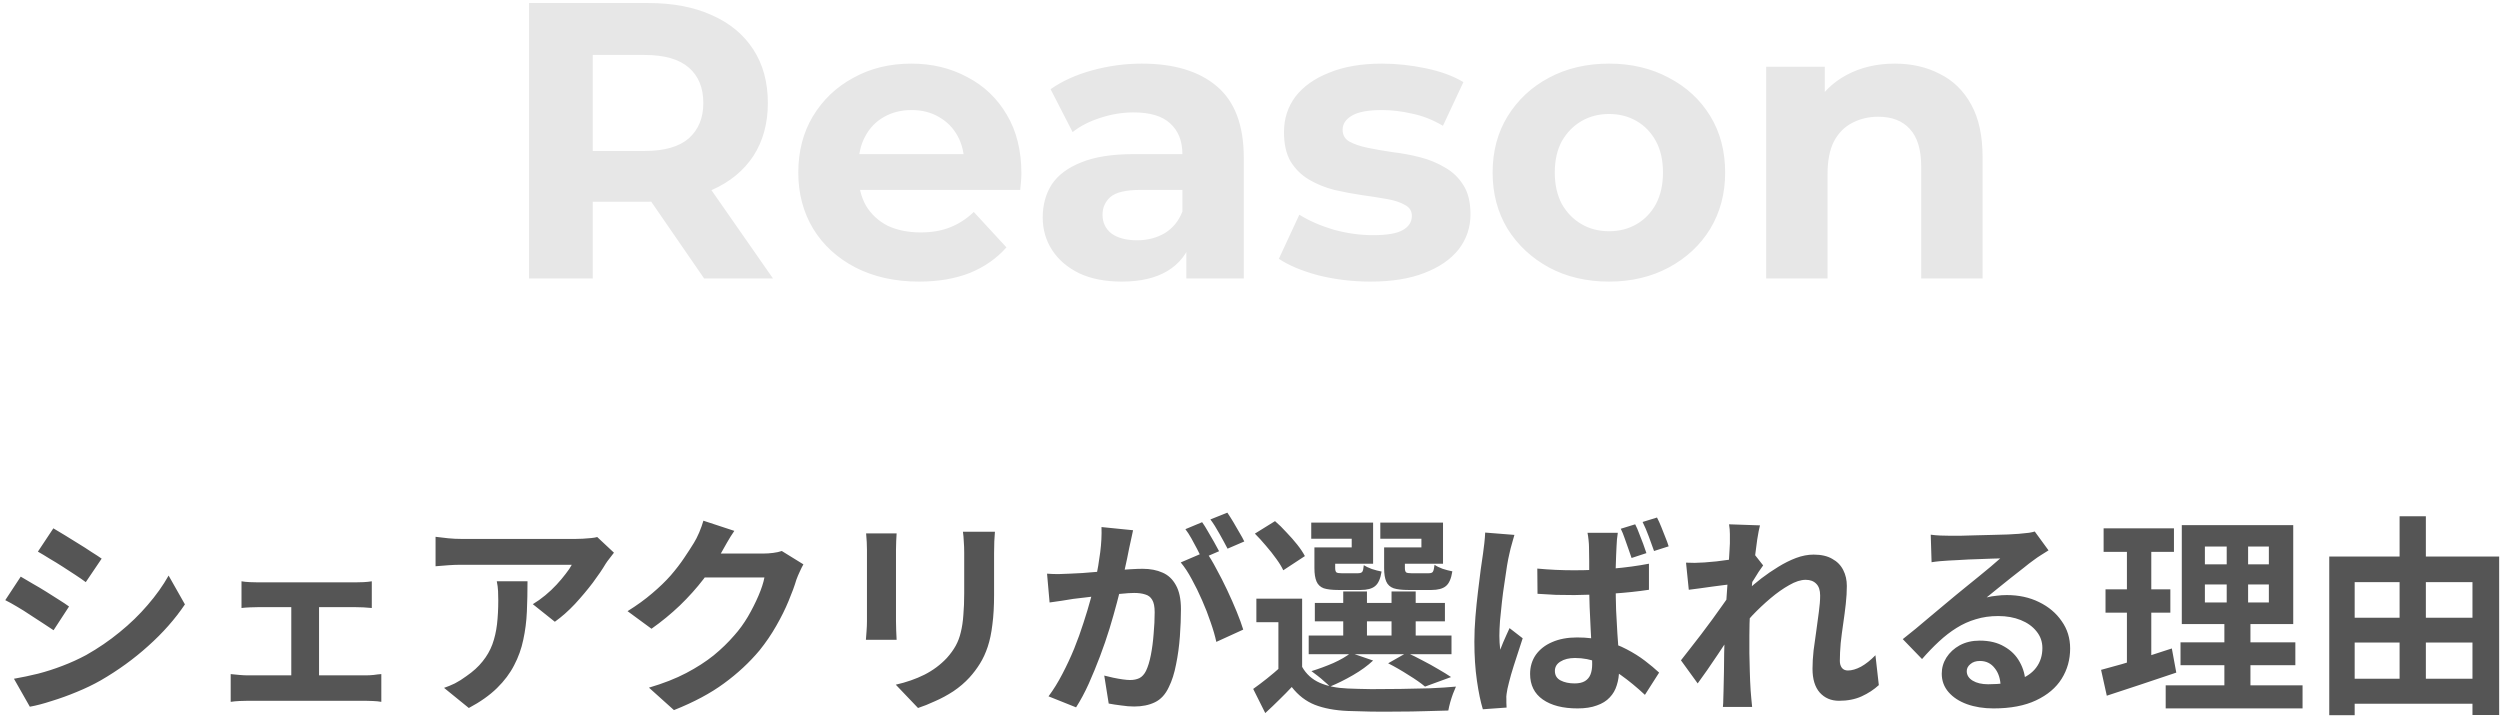 <svg width="413" height="119" viewBox="0 0 413 119" fill="none" xmlns="http://www.w3.org/2000/svg">
<path d="M87.395 46V0.5H107.09C111.163 0.5 114.673 1.172 117.62 2.515C120.567 3.815 122.842 5.7 124.445 8.17C126.048 10.64 126.85 13.587 126.85 17.01C126.85 20.39 126.048 23.315 124.445 25.785C122.842 28.212 120.567 30.075 117.62 31.375C114.673 32.675 111.163 33.325 107.09 33.325H93.245L97.925 28.71V46H87.395ZM116.32 46L104.945 29.49H116.19L127.695 46H116.32ZM97.925 29.88L93.245 24.94H106.505C109.755 24.94 112.182 24.247 113.785 22.86C115.388 21.43 116.19 19.48 116.19 17.01C116.19 14.497 115.388 12.547 113.785 11.16C112.182 9.773 109.755 9.08 106.505 9.08H93.245L97.925 4.075V29.88ZM151.833 46.52C147.846 46.52 144.336 45.74 141.303 44.18C138.313 42.62 135.995 40.497 134.348 37.81C132.701 35.08 131.878 31.982 131.878 28.515C131.878 25.005 132.68 21.907 134.283 19.22C135.93 16.49 138.161 14.367 140.978 12.85C143.795 11.29 146.98 10.51 150.533 10.51C153.956 10.51 157.033 11.247 159.763 12.72C162.536 14.15 164.725 16.23 166.328 18.96C167.931 21.647 168.733 24.875 168.733 28.645C168.733 29.035 168.711 29.49 168.668 30.01C168.625 30.487 168.581 30.942 168.538 31.375H140.133V25.46H163.208L159.308 27.215C159.308 25.395 158.94 23.813 158.203 22.47C157.466 21.127 156.448 20.087 155.148 19.35C153.848 18.57 152.331 18.18 150.598 18.18C148.865 18.18 147.326 18.57 145.983 19.35C144.683 20.087 143.665 21.148 142.928 22.535C142.191 23.878 141.823 25.482 141.823 27.345V28.905C141.823 30.812 142.235 32.502 143.058 33.975C143.925 35.405 145.116 36.51 146.633 37.29C148.193 38.027 150.013 38.395 152.093 38.395C153.956 38.395 155.581 38.113 156.968 37.55C158.398 36.987 159.698 36.142 160.868 35.015L166.263 40.865C164.66 42.685 162.645 44.093 160.218 45.09C157.791 46.043 154.996 46.52 151.833 46.52ZM195.982 46V39.175L195.332 37.68V25.46C195.332 23.293 194.66 21.603 193.317 20.39C192.017 19.177 190.002 18.57 187.272 18.57C185.408 18.57 183.567 18.873 181.747 19.48C179.97 20.043 178.453 20.823 177.197 21.82L173.557 14.735C175.463 13.392 177.76 12.352 180.447 11.615C183.133 10.878 185.863 10.51 188.637 10.51C193.967 10.51 198.105 11.767 201.052 14.28C203.998 16.793 205.472 20.715 205.472 26.045V46H195.982ZM185.322 46.52C182.592 46.52 180.252 46.065 178.302 45.155C176.352 44.202 174.857 42.923 173.817 41.32C172.777 39.717 172.257 37.918 172.257 35.925C172.257 33.845 172.755 32.025 173.752 30.465C174.792 28.905 176.417 27.692 178.627 26.825C180.837 25.915 183.718 25.46 187.272 25.46H196.567V31.375H188.377C185.993 31.375 184.347 31.765 183.437 32.545C182.57 33.325 182.137 34.3 182.137 35.47C182.137 36.77 182.635 37.81 183.632 38.59C184.672 39.327 186.08 39.695 187.857 39.695C189.547 39.695 191.063 39.305 192.407 38.525C193.75 37.702 194.725 36.51 195.332 34.95L196.892 39.63C196.155 41.883 194.812 43.595 192.862 44.765C190.912 45.935 188.398 46.52 185.322 46.52ZM226.414 46.52C223.424 46.52 220.542 46.173 217.769 45.48C215.039 44.743 212.872 43.833 211.269 42.75L214.649 35.47C216.252 36.467 218.137 37.29 220.304 37.94C222.514 38.547 224.68 38.85 226.804 38.85C229.144 38.85 230.79 38.568 231.744 38.005C232.74 37.442 233.239 36.662 233.239 35.665C233.239 34.842 232.849 34.235 232.069 33.845C231.332 33.412 230.335 33.087 229.079 32.87C227.822 32.653 226.435 32.437 224.919 32.22C223.445 32.003 221.95 31.722 220.434 31.375C218.917 30.985 217.53 30.422 216.274 29.685C215.017 28.948 213.999 27.952 213.219 26.695C212.482 25.438 212.114 23.813 212.114 21.82C212.114 19.61 212.742 17.66 213.999 15.97C215.299 14.28 217.162 12.958 219.589 12.005C222.015 11.008 224.919 10.51 228.299 10.51C230.682 10.51 233.109 10.77 235.579 11.29C238.049 11.81 240.107 12.568 241.754 13.565L238.374 20.78C236.684 19.783 234.972 19.112 233.239 18.765C231.549 18.375 229.902 18.18 228.299 18.18C226.045 18.18 224.399 18.483 223.359 19.09C222.319 19.697 221.799 20.477 221.799 21.43C221.799 22.297 222.167 22.947 222.904 23.38C223.684 23.813 224.702 24.16 225.959 24.42C227.215 24.68 228.58 24.918 230.054 25.135C231.57 25.308 233.087 25.59 234.604 25.98C236.12 26.37 237.485 26.933 238.699 27.67C239.955 28.363 240.974 29.338 241.754 30.595C242.534 31.808 242.924 33.412 242.924 35.405C242.924 37.572 242.274 39.5 240.974 41.19C239.674 42.837 237.789 44.137 235.319 45.09C232.892 46.043 229.924 46.52 226.414 46.52ZM265.82 46.52C262.093 46.52 258.778 45.74 255.875 44.18C253.015 42.62 250.74 40.497 249.05 37.81C247.403 35.08 246.58 31.982 246.58 28.515C246.58 25.005 247.403 21.907 249.05 19.22C250.74 16.49 253.015 14.367 255.875 12.85C258.778 11.29 262.093 10.51 265.82 10.51C269.503 10.51 272.797 11.29 275.7 12.85C278.603 14.367 280.878 16.468 282.525 19.155C284.172 21.842 284.995 24.962 284.995 28.515C284.995 31.982 284.172 35.08 282.525 37.81C280.878 40.497 278.603 42.62 275.7 44.18C272.797 45.74 269.503 46.52 265.82 46.52ZM265.82 38.2C267.51 38.2 269.027 37.81 270.37 37.03C271.713 36.25 272.775 35.145 273.555 33.715C274.335 32.242 274.725 30.508 274.725 28.515C274.725 26.478 274.335 24.745 273.555 23.315C272.775 21.885 271.713 20.78 270.37 20C269.027 19.22 267.51 18.83 265.82 18.83C264.13 18.83 262.613 19.22 261.27 20C259.927 20.78 258.843 21.885 258.02 23.315C257.24 24.745 256.85 26.478 256.85 28.515C256.85 30.508 257.24 32.242 258.02 33.715C258.843 35.145 259.927 36.25 261.27 37.03C262.613 37.81 264.13 38.2 265.82 38.2ZM313.028 10.51C315.801 10.51 318.271 11.073 320.438 12.2C322.648 13.283 324.381 14.973 325.638 17.27C326.894 19.523 327.523 22.427 327.523 25.98V46H317.383V27.54C317.383 24.723 316.754 22.643 315.498 21.3C314.284 19.957 312.551 19.285 310.298 19.285C308.694 19.285 307.243 19.632 305.943 20.325C304.686 20.975 303.689 21.993 302.953 23.38C302.259 24.767 301.913 26.543 301.913 28.71V46H291.773V11.03H301.458V20.715L299.638 17.79C300.894 15.45 302.693 13.652 305.033 12.395C307.373 11.138 310.038 10.51 313.028 10.51Z" fill="#E7E7E7"/>
<path d="M8.815 87.28C9.375 87.607 10.017 87.992 10.74 88.435C11.463 88.878 12.198 89.333 12.945 89.8C13.715 90.267 14.427 90.722 15.08 91.165C15.757 91.585 16.328 91.958 16.795 92.285L14.17 96.17C13.703 95.82 13.132 95.423 12.455 94.98C11.778 94.537 11.078 94.082 10.355 93.615C9.632 93.148 8.908 92.705 8.185 92.285C7.485 91.842 6.843 91.457 6.26 91.13L8.815 87.28ZM2.305 112.13C3.635 111.897 4.965 111.617 6.295 111.29C7.648 110.94 8.99 110.508 10.32 109.995C11.673 109.482 12.98 108.887 14.24 108.21C16.223 107.09 18.067 105.83 19.77 104.43C21.497 103.03 23.037 101.537 24.39 99.95C25.767 98.363 26.922 96.742 27.855 95.085L30.55 99.845C28.917 102.272 26.898 104.558 24.495 106.705C22.115 108.852 19.49 110.753 16.62 112.41C15.43 113.087 14.123 113.717 12.7 114.3C11.3 114.883 9.912 115.385 8.535 115.805C7.182 116.248 5.98 116.563 4.93 116.75L2.305 112.13ZM3.425 95.26C4.008 95.587 4.662 95.972 5.385 96.415C6.132 96.835 6.878 97.278 7.625 97.745C8.372 98.212 9.072 98.655 9.725 99.075C10.402 99.495 10.962 99.868 11.405 100.195L8.85 104.115C8.337 103.765 7.753 103.38 7.1 102.96C6.447 102.517 5.747 102.062 5 101.595C4.277 101.105 3.553 100.65 2.83 100.23C2.13 99.81 1.477 99.448 0.87 99.145L3.425 95.26ZM39.895 96.03C40.292 96.1 40.758 96.147 41.295 96.17C41.832 96.193 42.287 96.205 42.66 96.205H58.69C59.11 96.205 59.565 96.193 60.055 96.17C60.545 96.147 61 96.1 61.42 96.03V100.44C60.977 100.393 60.51 100.358 60.02 100.335C59.53 100.312 59.087 100.3 58.69 100.3H42.66C42.287 100.3 41.832 100.312 41.295 100.335C40.758 100.358 40.292 100.393 39.895 100.44V96.03ZM48.12 113.95V98.445H52.705V113.95H48.12ZM38.11 111.36C38.553 111.407 39.032 111.453 39.545 111.5C40.058 111.547 40.537 111.57 40.98 111.57H60.335C60.825 111.57 61.292 111.547 61.735 111.5C62.202 111.43 62.622 111.383 62.995 111.36V115.945C62.622 115.875 62.155 115.828 61.595 115.805C61.058 115.782 60.638 115.77 60.335 115.77H40.98C40.56 115.77 40.093 115.782 39.58 115.805C39.067 115.828 38.577 115.875 38.11 115.945V111.36ZM101.425 91.305C101.238 91.538 101.005 91.842 100.725 92.215C100.445 92.565 100.223 92.868 100.06 93.125C99.523 94.035 98.812 95.085 97.925 96.275C97.038 97.442 96.058 98.608 94.985 99.775C93.912 100.918 92.803 101.898 91.66 102.715L88.02 99.81C88.72 99.39 89.408 98.9 90.085 98.34C90.762 97.78 91.38 97.197 91.94 96.59C92.523 95.96 93.025 95.365 93.445 94.805C93.888 94.245 94.227 93.743 94.46 93.3C94.157 93.3 93.643 93.3 92.92 93.3C92.197 93.3 91.333 93.3 90.33 93.3C89.327 93.3 88.242 93.3 87.075 93.3C85.932 93.3 84.788 93.3 83.645 93.3C82.502 93.3 81.417 93.3 80.39 93.3C79.387 93.3 78.512 93.3 77.765 93.3C77.042 93.3 76.528 93.3 76.225 93.3C75.502 93.3 74.813 93.323 74.16 93.37C73.507 93.417 72.772 93.475 71.955 93.545V88.68C72.632 88.773 73.332 88.855 74.055 88.925C74.778 88.995 75.502 89.03 76.225 89.03C76.528 89.03 77.065 89.03 77.835 89.03C78.605 89.03 79.515 89.03 80.565 89.03C81.638 89.03 82.77 89.03 83.96 89.03C85.173 89.03 86.375 89.03 87.565 89.03C88.778 89.03 89.898 89.03 90.925 89.03C91.975 89.03 92.862 89.03 93.585 89.03C94.332 89.03 94.833 89.03 95.09 89.03C95.417 89.03 95.813 89.018 96.28 88.995C96.747 88.972 97.202 88.937 97.645 88.89C98.112 88.843 98.45 88.785 98.66 88.715L101.425 91.305ZM87.145 96.03C87.145 97.757 87.11 99.425 87.04 101.035C86.97 102.645 86.772 104.197 86.445 105.69C86.142 107.16 85.64 108.56 84.94 109.89C84.263 111.22 83.318 112.48 82.105 113.67C80.892 114.86 79.34 115.957 77.45 116.96L73.355 113.635C73.915 113.448 74.51 113.203 75.14 112.9C75.77 112.573 76.4 112.177 77.03 111.71C78.15 110.94 79.048 110.123 79.725 109.26C80.425 108.397 80.962 107.463 81.335 106.46C81.708 105.433 81.965 104.325 82.105 103.135C82.245 101.922 82.315 100.603 82.315 99.18C82.315 98.643 82.303 98.13 82.28 97.64C82.257 97.127 82.187 96.59 82.07 96.03H87.145ZM132.722 93.23C132.535 93.557 132.337 93.953 132.127 94.42C131.917 94.863 131.73 95.307 131.567 95.75C131.264 96.777 130.832 97.955 130.272 99.285C129.735 100.592 129.059 101.957 128.242 103.38C127.449 104.78 126.527 106.133 125.477 107.44C123.797 109.447 121.837 111.267 119.597 112.9C117.38 114.533 114.627 116.003 111.337 117.31L107.207 113.6C109.587 112.9 111.64 112.095 113.367 111.185C115.094 110.275 116.599 109.307 117.882 108.28C119.165 107.23 120.309 106.122 121.312 104.955C122.129 104.045 122.875 103.018 123.552 101.875C124.229 100.708 124.812 99.553 125.302 98.41C125.792 97.267 126.119 96.263 126.282 95.4H114.487L116.097 91.445C116.424 91.445 116.925 91.445 117.602 91.445C118.302 91.445 119.084 91.445 119.947 91.445C120.834 91.445 121.697 91.445 122.537 91.445C123.4 91.445 124.147 91.445 124.777 91.445C125.43 91.445 125.874 91.445 126.107 91.445C126.644 91.445 127.18 91.41 127.717 91.34C128.277 91.27 128.755 91.165 129.152 91.025L132.722 93.23ZM121.312 87.7C120.892 88.307 120.484 88.96 120.087 89.66C119.69 90.36 119.387 90.897 119.177 91.27C118.384 92.67 117.404 94.128 116.237 95.645C115.094 97.138 113.787 98.597 112.317 100.02C110.847 101.42 109.284 102.703 107.627 103.87L103.672 100.965C105.212 100.008 106.565 99.028 107.732 98.025C108.922 97.022 109.949 96.03 110.812 95.05C111.675 94.047 112.41 93.09 113.017 92.18C113.647 91.247 114.184 90.418 114.627 89.695C114.907 89.252 115.199 88.68 115.502 87.98C115.805 87.257 116.039 86.603 116.202 86.02L121.312 87.7ZM164.362 87.84C164.339 88.33 164.304 88.867 164.257 89.45C164.234 90.01 164.222 90.64 164.222 91.34C164.222 91.947 164.222 92.682 164.222 93.545C164.222 94.408 164.222 95.272 164.222 96.135C164.222 96.975 164.222 97.687 164.222 98.27C164.222 100.137 164.129 101.77 163.942 103.17C163.779 104.57 163.522 105.795 163.172 106.845C162.822 107.895 162.39 108.828 161.877 109.645C161.387 110.438 160.815 111.197 160.162 111.92C159.392 112.76 158.505 113.518 157.502 114.195C156.499 114.848 155.484 115.397 154.457 115.84C153.454 116.307 152.52 116.68 151.657 116.96L147.982 113.11C149.732 112.713 151.307 112.165 152.707 111.465C154.13 110.742 155.367 109.82 156.417 108.7C157.024 108.023 157.514 107.347 157.887 106.67C158.26 105.993 158.54 105.247 158.727 104.43C158.937 103.59 159.077 102.645 159.147 101.595C159.24 100.545 159.287 99.343 159.287 97.99C159.287 97.383 159.287 96.66 159.287 95.82C159.287 94.98 159.287 94.152 159.287 93.335C159.287 92.518 159.287 91.853 159.287 91.34C159.287 90.64 159.264 90.01 159.217 89.45C159.194 88.867 159.147 88.33 159.077 87.84H164.362ZM148.122 88.12C148.099 88.54 148.075 88.96 148.052 89.38C148.029 89.777 148.017 90.255 148.017 90.815C148.017 91.072 148.017 91.492 148.017 92.075C148.017 92.658 148.017 93.347 148.017 94.14C148.017 94.91 148.017 95.727 148.017 96.59C148.017 97.43 148.017 98.247 148.017 99.04C148.017 99.833 148.017 100.557 148.017 101.21C148.017 101.84 148.017 102.318 148.017 102.645C148.017 103.088 148.029 103.602 148.052 104.185C148.075 104.768 148.099 105.27 148.122 105.69H143.047C143.07 105.363 143.105 104.897 143.152 104.29C143.199 103.683 143.222 103.123 143.222 102.61C143.222 102.283 143.222 101.805 143.222 101.175C143.222 100.545 143.222 99.833 143.222 99.04C143.222 98.223 143.222 97.395 143.222 96.555C143.222 95.692 143.222 94.875 143.222 94.105C143.222 93.335 143.222 92.658 143.222 92.075C143.222 91.492 143.222 91.072 143.222 90.815C143.222 90.488 143.21 90.068 143.187 89.555C143.164 89.018 143.129 88.54 143.082 88.12H148.122ZM187.182 87.595C187.089 88.038 186.984 88.528 186.867 89.065C186.75 89.578 186.645 90.057 186.552 90.5C186.459 91.013 186.342 91.597 186.202 92.25C186.062 92.88 185.922 93.522 185.782 94.175C185.665 94.805 185.537 95.423 185.397 96.03C185.164 97.033 184.872 98.2 184.522 99.53C184.172 100.86 183.764 102.295 183.297 103.835C182.83 105.352 182.305 106.88 181.722 108.42C181.139 109.96 180.52 111.465 179.867 112.935C179.214 114.382 178.514 115.688 177.767 116.855L173.217 115.035C174.034 113.938 174.792 112.713 175.492 111.36C176.215 109.983 176.869 108.583 177.452 107.16C178.035 105.713 178.549 104.29 178.992 102.89C179.459 101.467 179.855 100.148 180.182 98.935C180.532 97.722 180.8 96.683 180.987 95.82C181.314 94.233 181.57 92.705 181.757 91.235C181.944 89.765 182.014 88.377 181.967 87.07L187.182 87.595ZM199.222 91.13C199.782 91.9 200.354 92.845 200.937 93.965C201.544 95.062 202.139 96.228 202.722 97.465C203.305 98.702 203.83 99.892 204.297 101.035C204.764 102.178 205.125 103.17 205.382 104.01L200.937 106.04C200.727 105.06 200.412 103.975 199.992 102.785C199.595 101.595 199.129 100.393 198.592 99.18C198.055 97.943 197.484 96.777 196.877 95.68C196.294 94.583 195.687 93.662 195.057 92.915L199.222 91.13ZM172.972 94.77C173.602 94.817 174.22 94.84 174.827 94.84C175.457 94.817 176.087 94.793 176.717 94.77C177.3 94.747 178 94.712 178.817 94.665C179.634 94.595 180.497 94.525 181.407 94.455C182.34 94.385 183.274 94.315 184.207 94.245C185.14 94.152 186.004 94.082 186.797 94.035C187.59 93.988 188.244 93.965 188.757 93.965C190.017 93.965 191.114 94.175 192.047 94.595C192.98 94.992 193.715 95.68 194.252 96.66C194.812 97.64 195.092 98.97 195.092 100.65C195.092 102.027 195.034 103.52 194.917 105.13C194.8 106.74 194.59 108.28 194.287 109.75C194.007 111.22 193.61 112.468 193.097 113.495C192.537 114.708 191.767 115.548 190.787 116.015C189.83 116.482 188.687 116.715 187.357 116.715C186.704 116.715 185.992 116.657 185.222 116.54C184.452 116.447 183.764 116.342 183.157 116.225L182.422 111.605C182.865 111.722 183.355 111.838 183.892 111.955C184.452 112.072 184.977 112.165 185.467 112.235C185.98 112.305 186.389 112.34 186.692 112.34C187.275 112.34 187.789 112.235 188.232 112.025C188.675 111.792 189.037 111.395 189.317 110.835C189.644 110.158 189.912 109.283 190.122 108.21C190.332 107.137 190.484 105.982 190.577 104.745C190.694 103.485 190.752 102.283 190.752 101.14C190.752 100.207 190.612 99.518 190.332 99.075C190.075 98.632 189.69 98.34 189.177 98.2C188.687 98.037 188.08 97.955 187.357 97.955C186.82 97.955 186.097 98.002 185.187 98.095C184.277 98.165 183.297 98.258 182.247 98.375C181.22 98.468 180.264 98.573 179.377 98.69C178.49 98.807 177.802 98.888 177.312 98.935C176.799 99.028 176.145 99.133 175.352 99.25C174.582 99.343 173.929 99.437 173.392 99.53L172.972 94.77ZM198.592 86.265C198.895 86.685 199.21 87.187 199.537 87.77C199.887 88.353 200.225 88.937 200.552 89.52C200.879 90.103 201.159 90.617 201.392 91.06L198.557 92.285C198.324 91.795 198.055 91.258 197.752 90.675C197.449 90.092 197.134 89.508 196.807 88.925C196.48 88.342 196.154 87.84 195.827 87.42L198.592 86.265ZM202.757 84.69C203.06 85.133 203.387 85.647 203.737 86.23C204.087 86.813 204.425 87.397 204.752 87.98C205.102 88.563 205.37 89.053 205.557 89.45L202.792 90.64C202.419 89.917 201.975 89.1 201.462 88.19C200.949 87.257 200.447 86.463 199.957 85.81L202.757 84.69ZM215.112 98.9V111.815H211.192V102.785H207.552V98.9H215.112ZM215.112 110.17C215.789 111.36 216.757 112.235 218.017 112.795C219.3 113.355 220.84 113.67 222.637 113.74C223.734 113.787 225.04 113.822 226.557 113.845C228.074 113.845 229.672 113.833 231.352 113.81C233.032 113.787 234.665 113.752 236.252 113.705C237.862 113.635 239.285 113.542 240.522 113.425C240.382 113.752 240.219 114.148 240.032 114.615C239.869 115.058 239.717 115.525 239.577 116.015C239.437 116.528 239.332 116.983 239.262 117.38C238.142 117.427 236.859 117.462 235.412 117.485C233.965 117.532 232.46 117.555 230.897 117.555C229.357 117.578 227.875 117.578 226.452 117.555C225.029 117.532 223.757 117.497 222.637 117.45C220.514 117.357 218.705 117.018 217.212 116.435C215.742 115.852 214.47 114.872 213.397 113.495C212.744 114.195 212.055 114.895 211.332 115.595C210.632 116.295 209.862 117.03 209.022 117.8L207.027 113.81C207.75 113.297 208.509 112.725 209.302 112.095C210.095 111.465 210.854 110.823 211.577 110.17H215.112ZM207.307 88.155L210.632 86.09C211.262 86.627 211.892 87.245 212.522 87.945C213.175 88.622 213.77 89.298 214.307 89.975C214.844 90.652 215.264 91.282 215.567 91.865L211.997 94.21C211.74 93.65 211.355 93.02 210.842 92.32C210.329 91.597 209.757 90.873 209.127 90.15C208.52 89.427 207.914 88.762 207.307 88.155ZM217.212 99.6H238.702V102.645H217.212V99.6ZM216.197 104.99H239.787V108.07H216.197V104.99ZM221.902 97.71H225.822V106.495H221.902V97.71ZM229.882 97.71H233.872V106.495H229.882V97.71ZM218.192 90.43H223.302V88.995H216.617V86.335H226.837V93.125H218.192V90.43ZM217.142 90.43H220.572V93.825C220.572 94.198 220.642 94.443 220.782 94.56C220.922 94.653 221.202 94.7 221.622 94.7C221.739 94.7 221.914 94.7 222.147 94.7C222.38 94.7 222.637 94.7 222.917 94.7C223.22 94.7 223.5 94.7 223.757 94.7C224.014 94.7 224.2 94.7 224.317 94.7C224.69 94.7 224.935 94.618 225.052 94.455C225.169 94.292 225.25 93.93 225.297 93.37C225.624 93.58 226.067 93.79 226.627 94C227.21 94.187 227.747 94.327 228.237 94.42C228.05 95.61 227.689 96.415 227.152 96.835C226.639 97.255 225.845 97.465 224.772 97.465C224.609 97.465 224.352 97.465 224.002 97.465C223.675 97.465 223.325 97.465 222.952 97.465C222.579 97.465 222.217 97.465 221.867 97.465C221.54 97.465 221.295 97.465 221.132 97.465C220.082 97.465 219.265 97.372 218.682 97.185C218.122 96.975 217.725 96.602 217.492 96.065C217.259 95.528 217.142 94.793 217.142 93.86V90.43ZM229.672 90.43H234.817V88.995H228.027V86.335H238.387V93.125H229.672V90.43ZM228.657 90.43H232.087V93.825C232.087 94.198 232.157 94.443 232.297 94.56C232.437 94.653 232.729 94.7 233.172 94.7C233.289 94.7 233.464 94.7 233.697 94.7C233.954 94.7 234.234 94.7 234.537 94.7C234.84 94.7 235.12 94.7 235.377 94.7C235.657 94.7 235.867 94.7 236.007 94.7C236.38 94.7 236.614 94.618 236.707 94.455C236.824 94.292 236.917 93.907 236.987 93.3C237.314 93.533 237.757 93.755 238.317 93.965C238.9 94.152 239.437 94.292 239.927 94.385C239.74 95.598 239.379 96.415 238.842 96.835C238.329 97.255 237.535 97.465 236.462 97.465C236.275 97.465 236.007 97.465 235.657 97.465C235.307 97.465 234.934 97.465 234.537 97.465C234.164 97.465 233.802 97.465 233.452 97.465C233.102 97.465 232.845 97.465 232.682 97.465C231.632 97.465 230.815 97.372 230.232 97.185C229.649 96.975 229.24 96.602 229.007 96.065C228.774 95.528 228.657 94.793 228.657 93.86V90.43ZM229.322 109.575L232.402 107.825C233.242 108.198 234.117 108.63 235.027 109.12C235.937 109.587 236.8 110.065 237.617 110.555C238.434 111.022 239.134 111.453 239.717 111.85L235.412 113.425C234.759 112.865 233.86 112.235 232.717 111.535C231.597 110.812 230.465 110.158 229.322 109.575ZM223.162 107.86L226.837 109.12C225.95 109.96 224.842 110.765 223.512 111.535C222.182 112.305 220.91 112.935 219.697 113.425C219.464 113.168 219.16 112.888 218.787 112.585C218.437 112.258 218.064 111.943 217.667 111.64C217.27 111.337 216.932 111.08 216.652 110.87C217.865 110.497 219.067 110.053 220.257 109.54C221.447 109.003 222.415 108.443 223.162 107.86ZM253.962 93.93C254.965 94.023 255.969 94.093 256.972 94.14C257.999 94.187 259.037 94.21 260.087 94.21C262.234 94.21 264.369 94.117 266.492 93.93C268.615 93.743 270.587 93.475 272.407 93.125V97.43C270.564 97.71 268.58 97.92 266.457 98.06C264.334 98.2 262.21 98.282 260.087 98.305C259.06 98.305 258.045 98.293 257.042 98.27C256.039 98.223 255.024 98.165 253.997 98.095L253.962 93.93ZM267.262 88.015C267.215 88.342 267.169 88.703 267.122 89.1C267.099 89.497 267.075 89.882 267.052 90.255C267.029 90.628 267.005 91.142 266.982 91.795C266.959 92.425 266.935 93.137 266.912 93.93C266.912 94.7 266.912 95.505 266.912 96.345C266.912 97.955 266.935 99.448 266.982 100.825C267.052 102.202 267.122 103.485 267.192 104.675C267.285 105.842 267.355 106.927 267.402 107.93C267.449 108.91 267.472 109.82 267.472 110.66C267.472 111.57 267.344 112.422 267.087 113.215C266.854 113.985 266.469 114.65 265.932 115.21C265.395 115.793 264.684 116.237 263.797 116.54C262.934 116.867 261.872 117.03 260.612 117.03C258.185 117.03 256.272 116.54 254.872 115.56C253.472 114.58 252.772 113.168 252.772 111.325C252.772 110.135 253.087 109.085 253.717 108.175C254.37 107.265 255.269 106.565 256.412 106.075C257.579 105.562 258.955 105.305 260.542 105.305C262.199 105.305 263.704 105.492 265.057 105.865C266.41 106.215 267.635 106.682 268.732 107.265C269.852 107.848 270.855 108.478 271.742 109.155C272.629 109.832 273.41 110.485 274.087 111.115L271.742 114.79C270.389 113.53 269.07 112.445 267.787 111.535C266.527 110.625 265.279 109.925 264.042 109.435C262.805 108.945 261.522 108.7 260.192 108.7C259.212 108.7 258.407 108.898 257.777 109.295C257.17 109.668 256.867 110.182 256.867 110.835C256.867 111.558 257.182 112.083 257.812 112.41C258.442 112.737 259.212 112.9 260.122 112.9C260.845 112.9 261.417 112.772 261.837 112.515C262.257 112.258 262.56 111.897 262.747 111.43C262.934 110.963 263.027 110.392 263.027 109.715C263.027 109.108 263.004 108.315 262.957 107.335C262.91 106.332 262.852 105.235 262.782 104.045C262.712 102.832 262.654 101.572 262.607 100.265C262.56 98.935 262.537 97.64 262.537 96.38C262.537 95.05 262.537 93.837 262.537 92.74C262.537 91.643 262.525 90.838 262.502 90.325C262.502 90.045 262.479 89.683 262.432 89.24C262.385 88.773 262.327 88.365 262.257 88.015H267.262ZM250.182 88.365C250.112 88.598 250.019 88.925 249.902 89.345C249.785 89.765 249.669 90.185 249.552 90.605C249.459 91.002 249.389 91.305 249.342 91.515C249.225 91.982 249.097 92.635 248.957 93.475C248.84 94.315 248.7 95.26 248.537 96.31C248.374 97.337 248.234 98.387 248.117 99.46C248 100.533 247.895 101.56 247.802 102.54C247.732 103.52 247.697 104.36 247.697 105.06C247.697 105.387 247.709 105.76 247.732 106.18C247.755 106.6 247.79 106.985 247.837 107.335C248 106.915 248.164 106.507 248.327 106.11C248.514 105.713 248.689 105.317 248.852 104.92C249.039 104.523 249.214 104.138 249.377 103.765L251.547 105.445C251.244 106.402 250.917 107.405 250.567 108.455C250.217 109.505 249.902 110.508 249.622 111.465C249.365 112.398 249.167 113.18 249.027 113.81C248.98 114.043 248.934 114.323 248.887 114.65C248.84 114.977 248.829 115.233 248.852 115.42C248.852 115.607 248.852 115.828 248.852 116.085C248.852 116.365 248.864 116.633 248.887 116.89L244.967 117.17C244.594 115.957 244.267 114.382 243.987 112.445C243.707 110.508 243.567 108.362 243.567 106.005C243.567 104.675 243.625 103.298 243.742 101.875C243.859 100.452 243.999 99.075 244.162 97.745C244.325 96.392 244.477 95.167 244.617 94.07C244.78 92.973 244.909 92.087 245.002 91.41C245.072 90.92 245.142 90.36 245.212 89.73C245.282 89.1 245.329 88.517 245.352 87.98L250.182 88.365ZM270.132 86.615C270.365 87.058 270.587 87.572 270.797 88.155C271.03 88.715 271.252 89.287 271.462 89.87C271.672 90.43 271.847 90.932 271.987 91.375L269.537 92.18C269.374 91.667 269.187 91.13 268.977 90.57C268.79 90.01 268.592 89.45 268.382 88.89C268.195 88.33 267.985 87.817 267.752 87.35L270.132 86.615ZM273.737 85.495C273.97 85.938 274.204 86.452 274.437 87.035C274.67 87.595 274.892 88.155 275.102 88.715C275.335 89.275 275.522 89.788 275.662 90.255L273.247 91.025C272.99 90.278 272.699 89.473 272.372 88.61C272.045 87.723 271.707 86.93 271.357 86.23L273.737 85.495ZM310.382 113.18C309.565 113.927 308.62 114.545 307.547 115.035C306.474 115.525 305.225 115.77 303.802 115.77C302.495 115.77 301.434 115.315 300.617 114.405C299.824 113.495 299.427 112.188 299.427 110.485C299.427 109.552 299.485 108.548 299.602 107.475C299.742 106.378 299.894 105.282 300.057 104.185C300.22 103.088 300.36 102.05 300.477 101.07C300.617 100.067 300.687 99.168 300.687 98.375C300.687 97.512 300.477 96.87 300.057 96.45C299.637 96.007 299.054 95.785 298.307 95.785C297.49 95.785 296.58 96.077 295.577 96.66C294.574 97.22 293.547 97.943 292.497 98.83C291.447 99.717 290.444 100.662 289.487 101.665C288.554 102.668 287.737 103.625 287.037 104.535L287.002 99.145C287.422 98.678 287.97 98.13 288.647 97.5C289.347 96.87 290.129 96.217 290.992 95.54C291.879 94.863 292.8 94.233 293.757 93.65C294.737 93.043 295.717 92.553 296.697 92.18C297.7 91.807 298.669 91.62 299.602 91.62C300.862 91.62 301.889 91.853 302.682 92.32C303.499 92.763 304.105 93.382 304.502 94.175C304.899 94.945 305.097 95.82 305.097 96.8C305.097 97.71 305.039 98.702 304.922 99.775C304.805 100.825 304.665 101.898 304.502 102.995C304.339 104.092 304.199 105.177 304.082 106.25C303.989 107.323 303.942 108.303 303.942 109.19C303.942 109.657 304.059 110.042 304.292 110.345C304.525 110.625 304.852 110.765 305.272 110.765C305.925 110.765 306.649 110.555 307.442 110.135C308.235 109.692 309.029 109.062 309.822 108.245L310.382 113.18ZM286.197 96.485C285.824 96.532 285.345 96.59 284.762 96.66C284.179 96.73 283.549 96.812 282.872 96.905C282.219 96.998 281.554 97.092 280.877 97.185C280.2 97.278 279.57 97.36 278.987 97.43L278.532 92.95C279.045 92.973 279.524 92.985 279.967 92.985C280.434 92.962 280.97 92.938 281.577 92.915C282.137 92.868 282.802 92.81 283.572 92.74C284.365 92.647 285.159 92.542 285.952 92.425C286.769 92.308 287.527 92.18 288.227 92.04C288.927 91.9 289.475 91.76 289.872 91.62L291.272 93.405C291.062 93.685 290.817 94.035 290.537 94.455C290.28 94.875 290.012 95.307 289.732 95.75C289.452 96.17 289.207 96.543 288.997 96.87L286.932 103.45C286.559 103.987 286.092 104.663 285.532 105.48C284.995 106.297 284.424 107.16 283.817 108.07C283.21 108.98 282.615 109.855 282.032 110.695C281.449 111.535 280.924 112.27 280.457 112.9L277.692 109.085C278.135 108.525 278.637 107.883 279.197 107.16C279.78 106.413 280.387 105.632 281.017 104.815C281.647 103.975 282.265 103.147 282.872 102.33C283.479 101.49 284.039 100.708 284.552 99.985C285.089 99.238 285.532 98.597 285.882 98.06L285.952 97.15L286.197 96.485ZM285.777 89.765C285.777 89.252 285.777 88.738 285.777 88.225C285.777 87.688 285.73 87.152 285.637 86.615L290.747 86.79C290.607 87.327 290.455 88.108 290.292 89.135C290.152 90.138 290 91.293 289.837 92.6C289.697 93.907 289.557 95.283 289.417 96.73C289.3 98.153 289.195 99.577 289.102 101C289.032 102.423 288.997 103.753 288.997 104.99C288.997 105.947 288.997 106.915 288.997 107.895C289.02 108.875 289.044 109.878 289.067 110.905C289.09 111.932 289.137 112.993 289.207 114.09C289.23 114.393 289.265 114.813 289.312 115.35C289.359 115.91 289.405 116.388 289.452 116.785H284.622C284.669 116.365 284.692 115.898 284.692 115.385C284.715 114.872 284.727 114.475 284.727 114.195C284.75 113.052 284.774 111.99 284.797 111.01C284.82 110.03 284.832 108.992 284.832 107.895C284.855 106.798 284.89 105.527 284.937 104.08C284.96 103.543 284.995 102.867 285.042 102.05C285.089 101.21 285.135 100.3 285.182 99.32C285.252 98.317 285.322 97.302 285.392 96.275C285.462 95.248 285.52 94.292 285.567 93.405C285.637 92.495 285.684 91.725 285.707 91.095C285.754 90.442 285.777 89.998 285.777 89.765ZM318.957 88.33C319.447 88.4 319.972 88.447 320.532 88.47C321.092 88.493 321.629 88.505 322.142 88.505C322.515 88.505 323.075 88.505 323.822 88.505C324.569 88.482 325.409 88.458 326.342 88.435C327.299 88.412 328.244 88.388 329.177 88.365C330.11 88.342 330.95 88.318 331.697 88.295C332.467 88.248 333.062 88.213 333.482 88.19C334.205 88.12 334.777 88.062 335.197 88.015C335.617 87.945 335.932 87.875 336.142 87.805L338.417 90.92C338.02 91.177 337.612 91.433 337.192 91.69C336.772 91.947 336.364 92.227 335.967 92.53C335.5 92.857 334.94 93.288 334.287 93.825C333.634 94.338 332.934 94.887 332.187 95.47C331.464 96.053 330.752 96.625 330.052 97.185C329.375 97.745 328.757 98.247 328.197 98.69C328.78 98.55 329.34 98.457 329.877 98.41C330.414 98.34 330.962 98.305 331.522 98.305C333.505 98.305 335.279 98.69 336.842 99.46C338.429 100.23 339.677 101.28 340.587 102.61C341.52 103.917 341.987 105.422 341.987 107.125C341.987 108.968 341.52 110.637 340.587 112.13C339.654 113.623 338.242 114.813 336.352 115.7C334.485 116.587 332.14 117.03 329.317 117.03C327.707 117.03 326.249 116.797 324.942 116.33C323.659 115.863 322.644 115.198 321.897 114.335C321.15 113.472 320.777 112.457 320.777 111.29C320.777 110.333 321.034 109.447 321.547 108.63C322.084 107.79 322.819 107.113 323.752 106.6C324.709 106.087 325.805 105.83 327.042 105.83C328.652 105.83 330.005 106.157 331.102 106.81C332.222 107.44 333.074 108.292 333.657 109.365C334.264 110.438 334.579 111.617 334.602 112.9L330.507 113.46C330.484 112.177 330.157 111.15 329.527 110.38C328.92 109.587 328.104 109.19 327.077 109.19C326.424 109.19 325.899 109.365 325.502 109.715C325.105 110.042 324.907 110.427 324.907 110.87C324.907 111.523 325.234 112.048 325.887 112.445C326.54 112.842 327.392 113.04 328.442 113.04C330.425 113.04 332.082 112.807 333.412 112.34C334.742 111.85 335.734 111.162 336.387 110.275C337.064 109.365 337.402 108.292 337.402 107.055C337.402 106.005 337.075 105.083 336.422 104.29C335.792 103.497 334.929 102.878 333.832 102.435C332.735 101.992 331.499 101.77 330.122 101.77C328.769 101.77 327.532 101.945 326.412 102.295C325.292 102.622 324.23 103.1 323.227 103.73C322.247 104.337 321.279 105.083 320.322 105.97C319.389 106.833 318.455 107.802 317.522 108.875L314.337 105.585C314.967 105.072 315.679 104.5 316.472 103.87C317.265 103.217 318.07 102.54 318.887 101.84C319.727 101.14 320.509 100.487 321.232 99.88C321.979 99.25 322.609 98.725 323.122 98.305C323.612 97.908 324.184 97.442 324.837 96.905C325.49 96.368 326.167 95.82 326.867 95.26C327.567 94.677 328.232 94.128 328.862 93.615C329.492 93.078 330.017 92.623 330.437 92.25C330.087 92.25 329.632 92.262 329.072 92.285C328.512 92.308 327.894 92.332 327.217 92.355C326.564 92.378 325.899 92.402 325.222 92.425C324.569 92.448 323.95 92.483 323.367 92.53C322.807 92.553 322.34 92.577 321.967 92.6C321.5 92.623 321.01 92.658 320.497 92.705C319.984 92.752 319.517 92.81 319.097 92.88L318.957 88.33ZM364.247 96.555V99.53H374.817V96.555H364.247ZM364.247 90.29V93.23H374.817V90.29H364.247ZM360.432 86.755H378.842V103.1H360.432V86.755ZM360.222 106.11H379.192V109.89H360.222V106.11ZM357.772 113.215H380.382V117.03H357.772V113.215ZM347.517 87.28H359.137V91.165H347.517V87.28ZM347.832 97.36H358.542V101.21H347.832V97.36ZM347.097 110.66C348.124 110.38 349.267 110.065 350.527 109.715C351.81 109.342 353.164 108.933 354.587 108.49C356.01 108.023 357.41 107.568 358.787 107.125L359.522 111.115C357.562 111.768 355.579 112.433 353.572 113.11C351.565 113.787 349.722 114.393 348.042 114.93L347.097 110.66ZM351.367 88.82H355.392V110.31L351.367 110.975V88.82ZM367.852 88.26H371.387V101.42H371.772V115H367.467V101.42H367.852V88.26ZM386.892 102.05H410.517V106.145H386.892V102.05ZM386.892 112.13H410.482V116.26H386.892V112.13ZM384.792 91.935H412.862V118.115H408.452V96.17H388.992V118.15H384.792V91.935ZM396.412 85.285H400.752V114.3H396.412V85.285Z" fill="#555555"/>
</svg>
